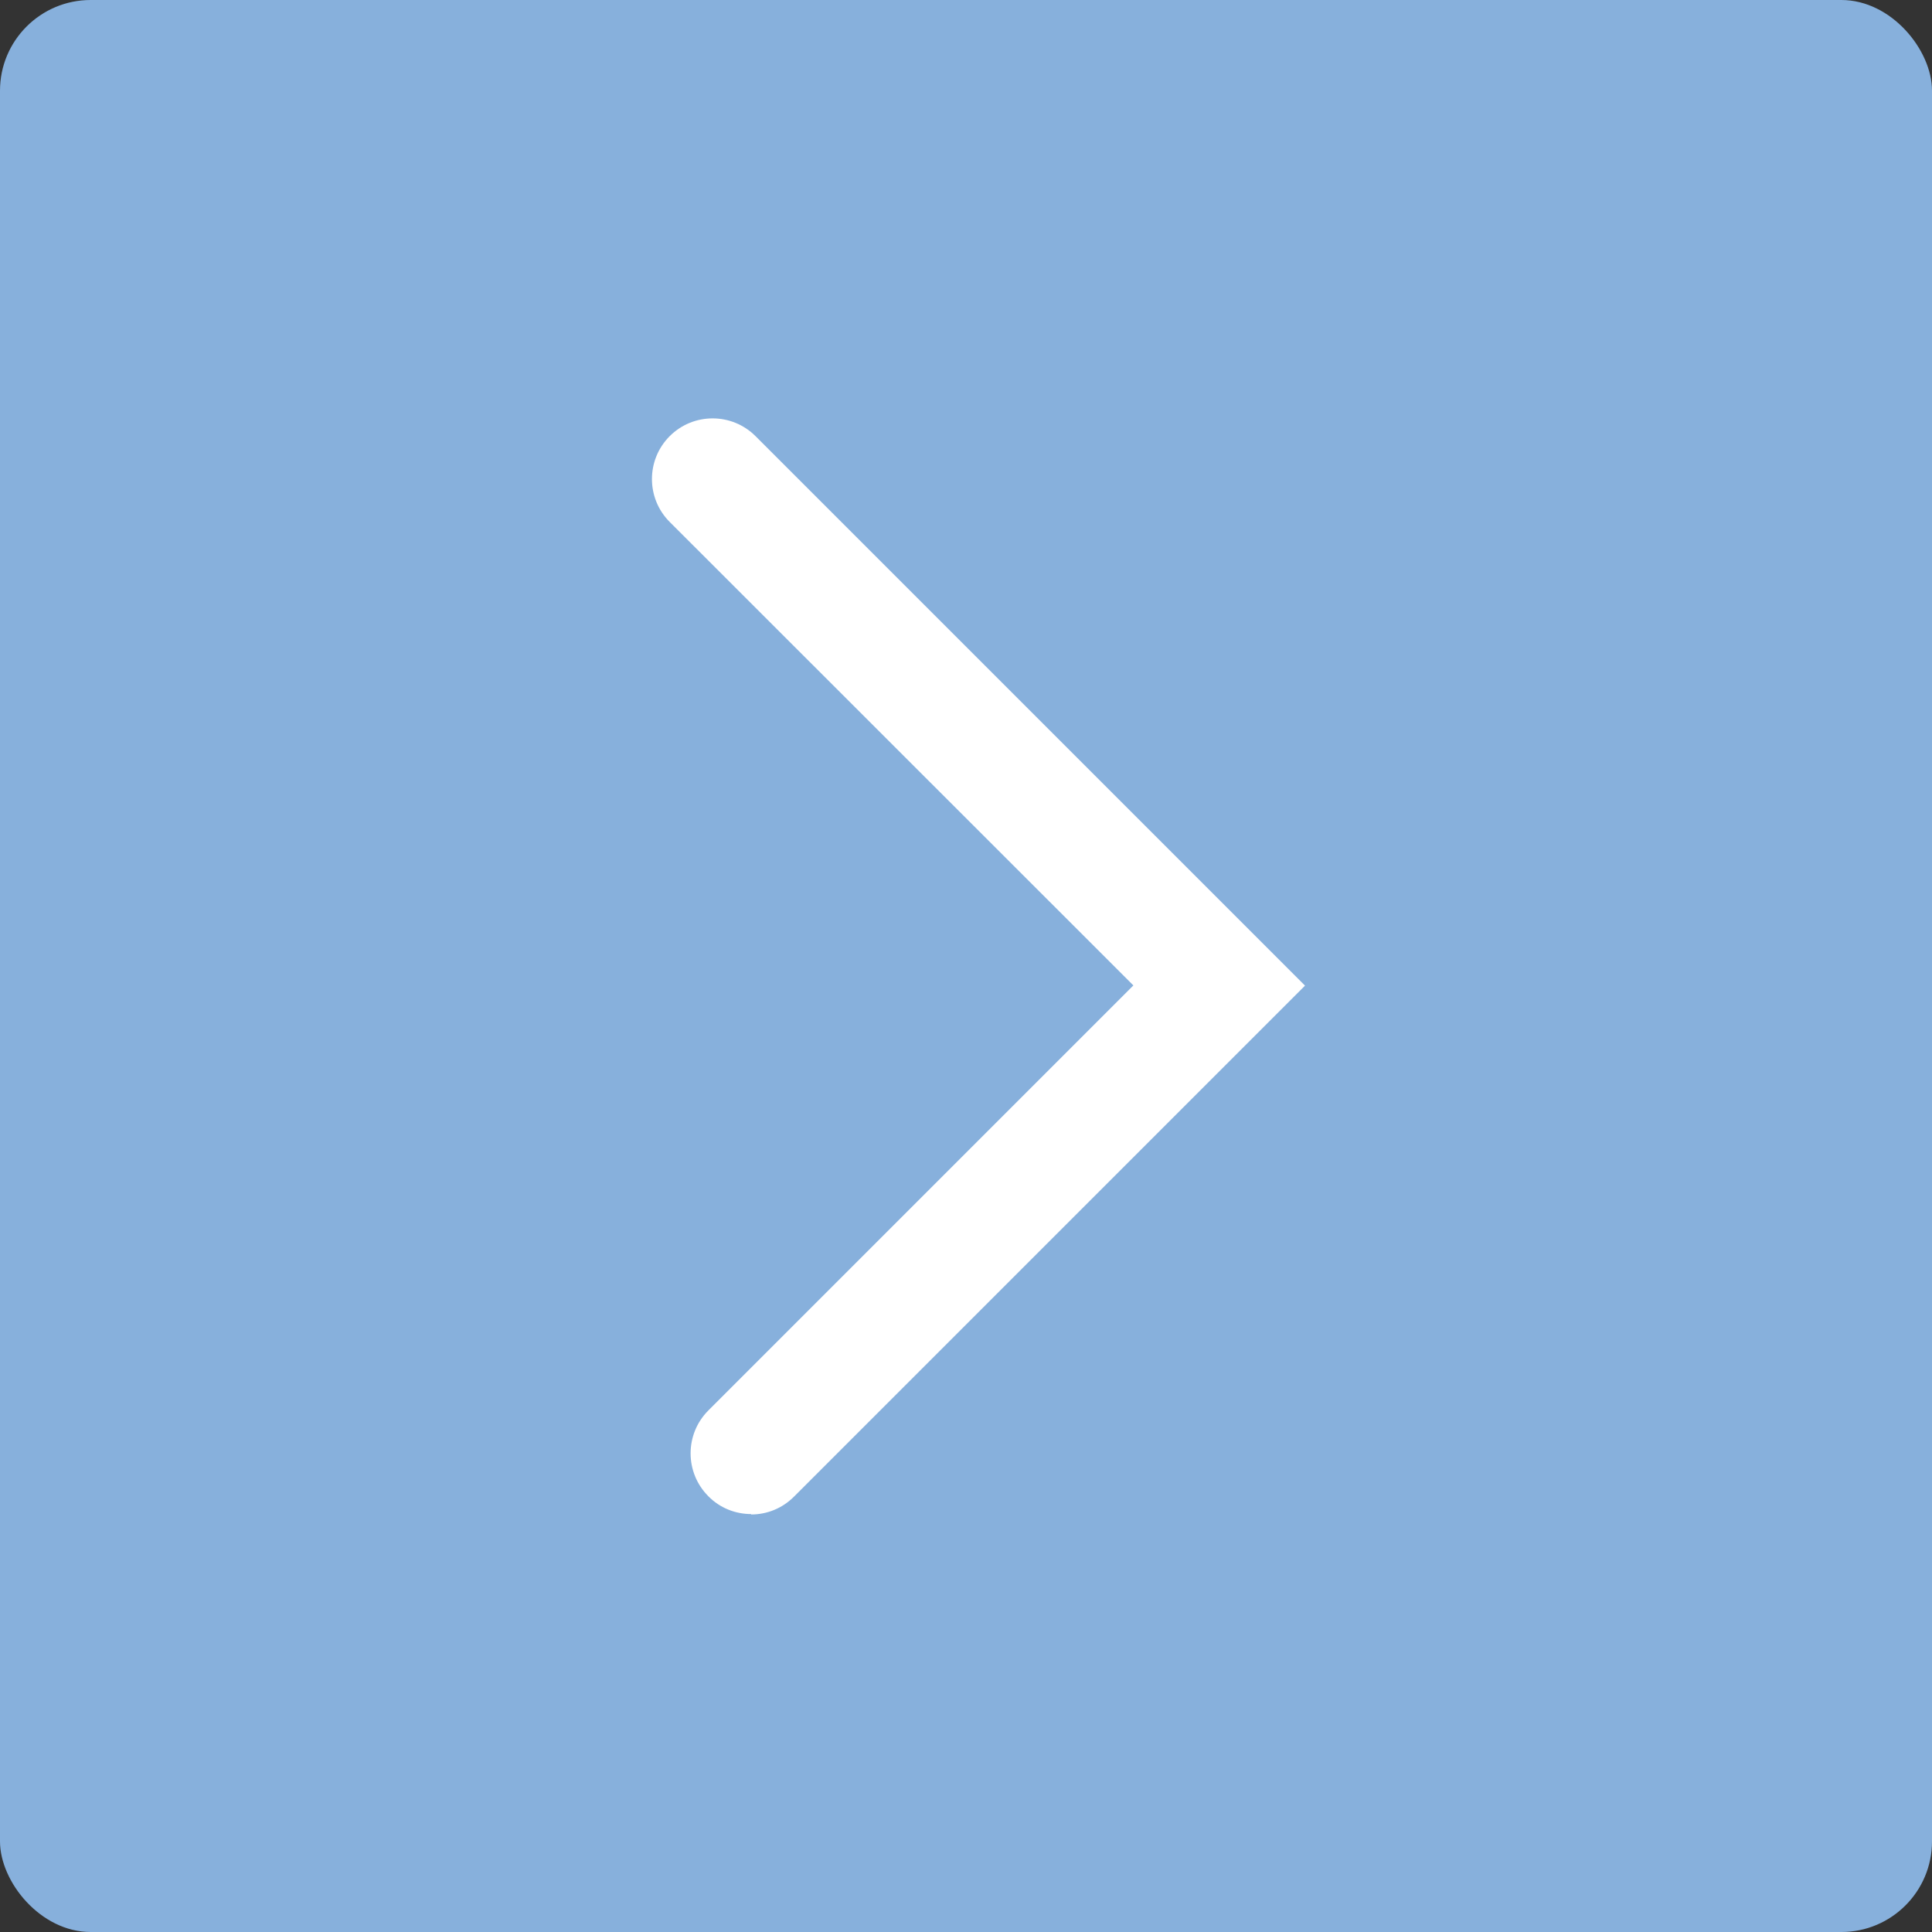 <?xml version="1.0" encoding="UTF-8"?>
<svg id="Livello_2" data-name="Livello 2" xmlns="http://www.w3.org/2000/svg" viewBox="0 0 95.46 95.46">
  <rect x="0" y="0" width="95.46" height="95.46" fill="#333333" stroke="none"/>
  <defs>
    <style>
      .cls-1 {
        fill: #fff;
      }

      .cls-2 {
        fill: #87b0dc;
      }
    </style>
  </defs>
  <g id="Livello_1-2" data-name="Livello 1">
    <rect class="cls-2" width="95.46" height="95.46" rx="4.48" ry="4.48"/>
    <path class="cls-1" d="m37.12,74.81c-.77,0-1.54-.29-2.12-.88-1.17-1.17-1.17-3.07,0-4.24l21-21-22.91-22.9c-1.17-1.17-1.17-3.07,0-4.24,1.17-1.17,3.07-1.17,4.24,0l27.15,27.15-25.25,25.25c-.59.59-1.35.88-2.12.88Z"/>
  </g>
</svg>